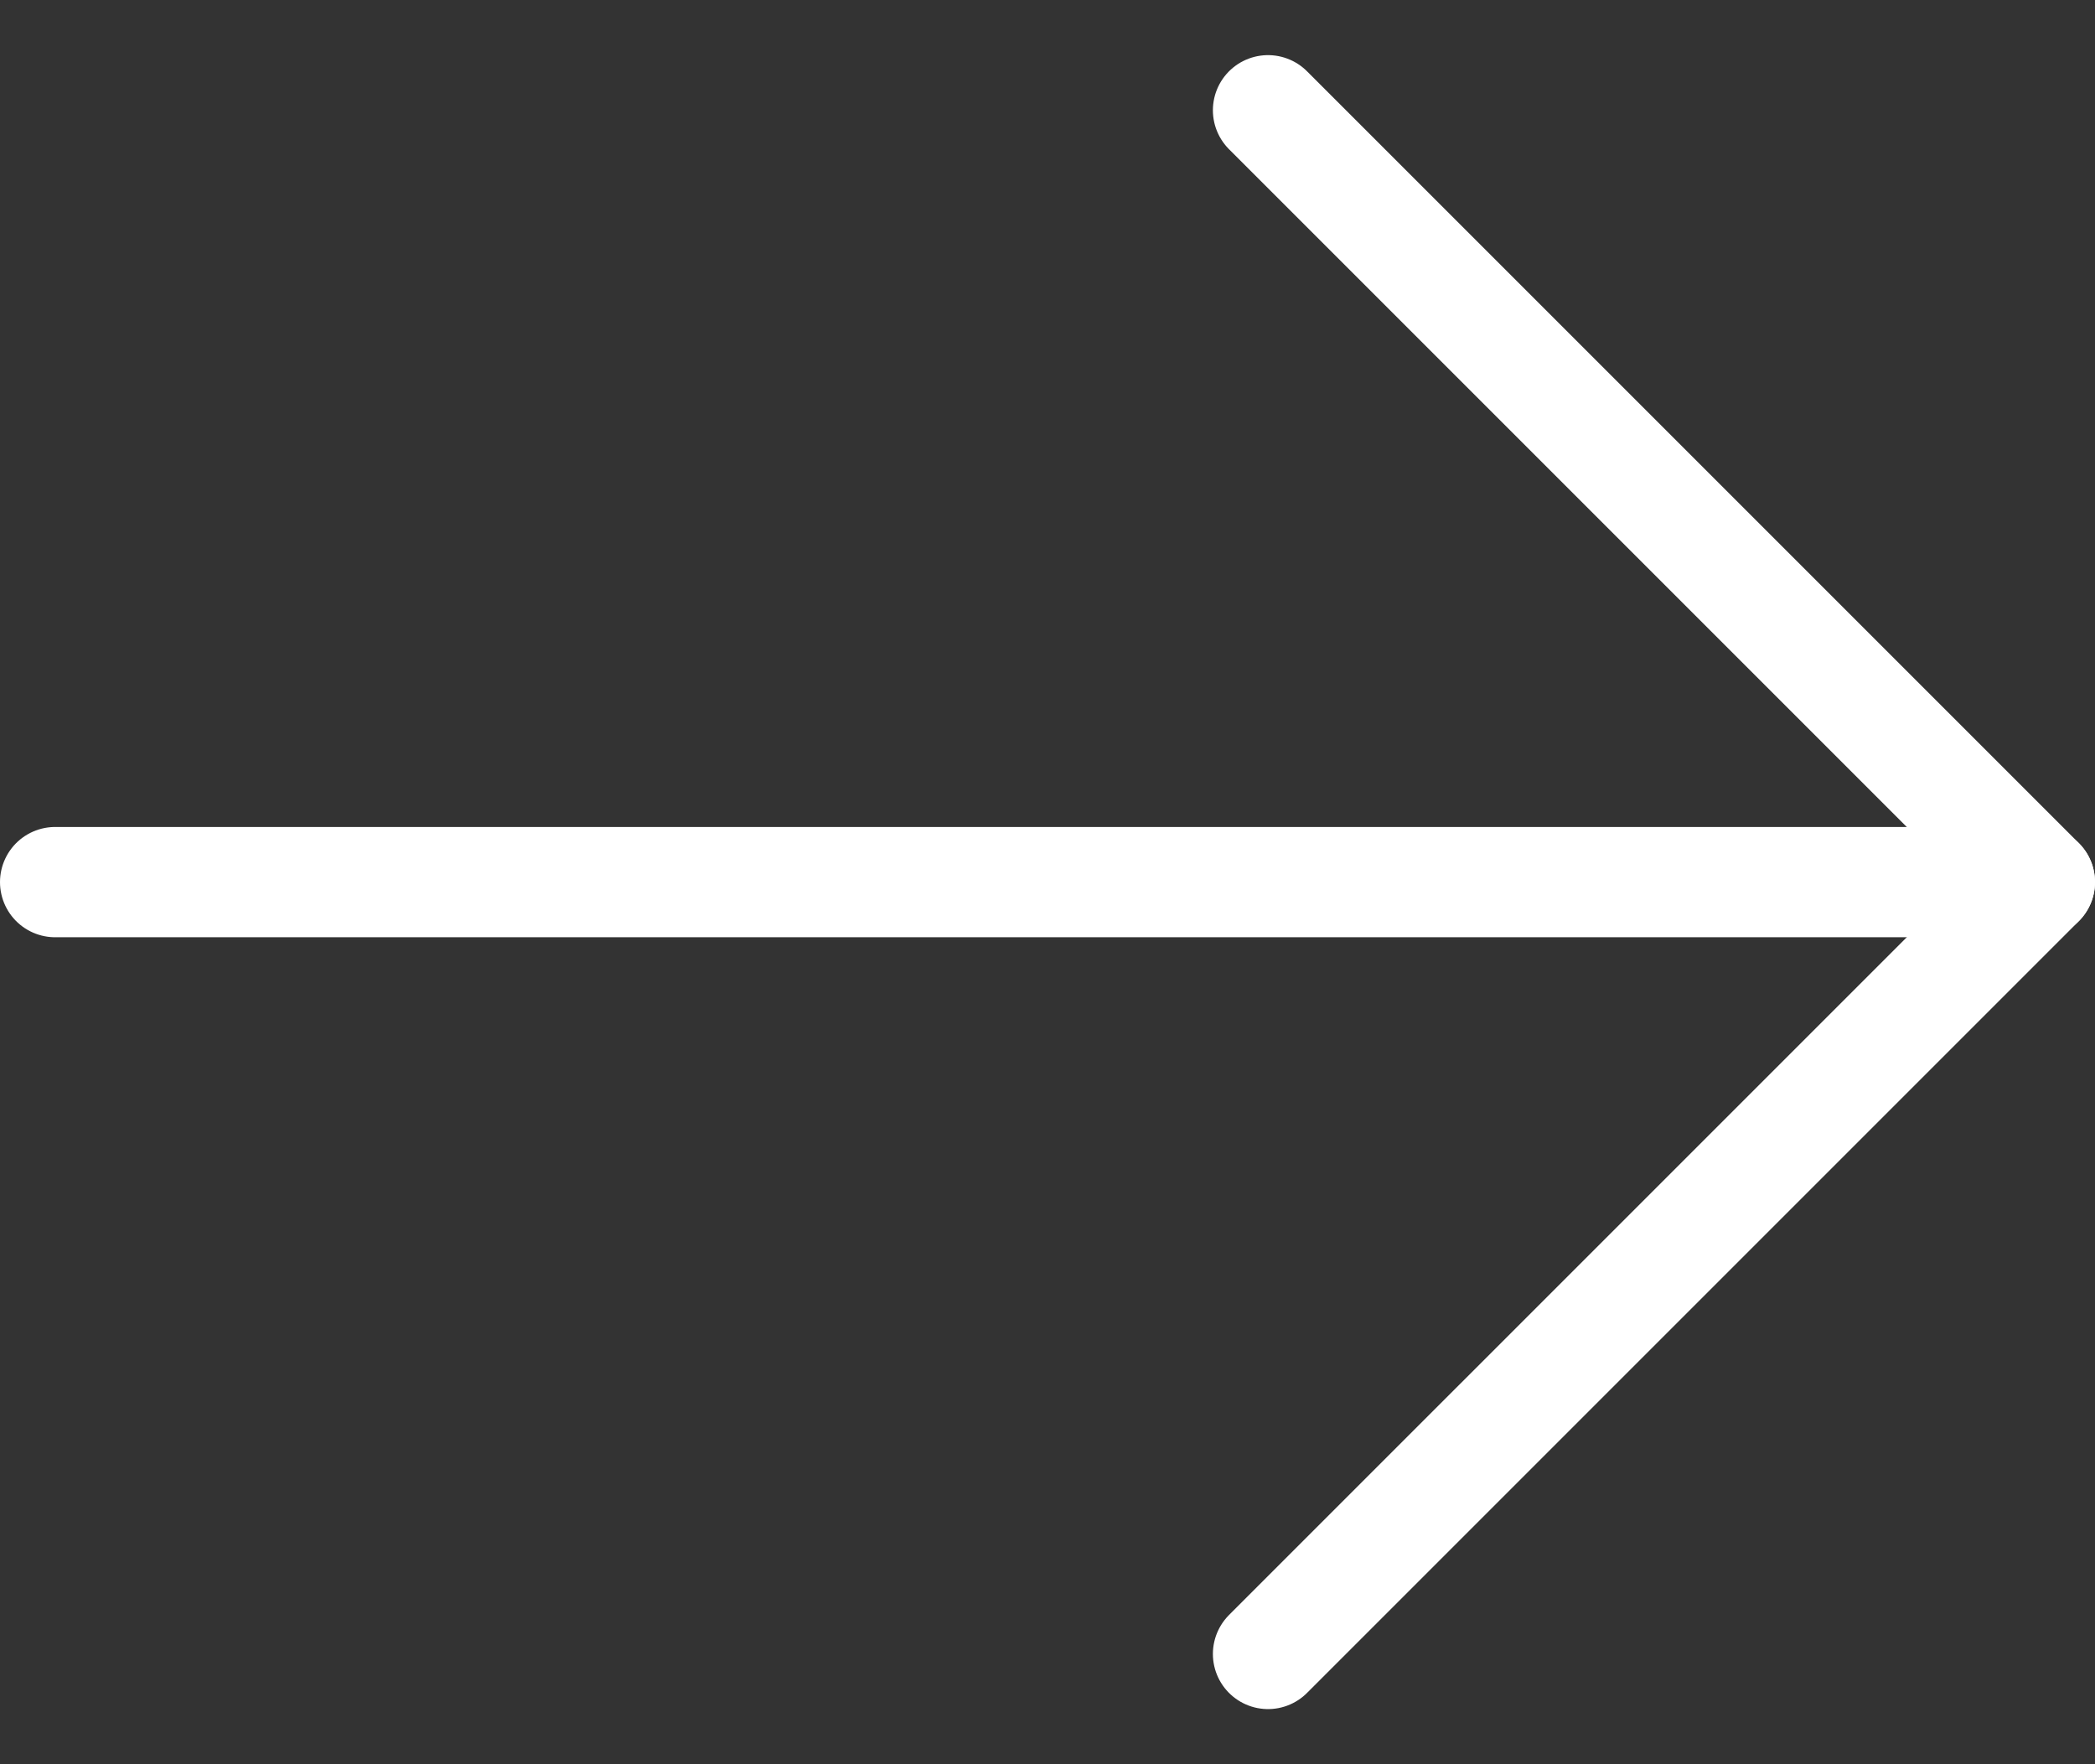 <svg xmlns="http://www.w3.org/2000/svg" width="19" height="16" viewBox="0 0 19 16" fill="none">
  <rect x="0" y="0" width="19" height="16" fill="#333333" stroke="none"/>
  <path d="M0.5 8H18.5H18" stroke="white" stroke-linecap="round" stroke-linejoin="round"/>
  <path d="M11.5 15L18.5 8L11.5 1" stroke="white" stroke-linecap="round" stroke-linejoin="round"/>
</svg>